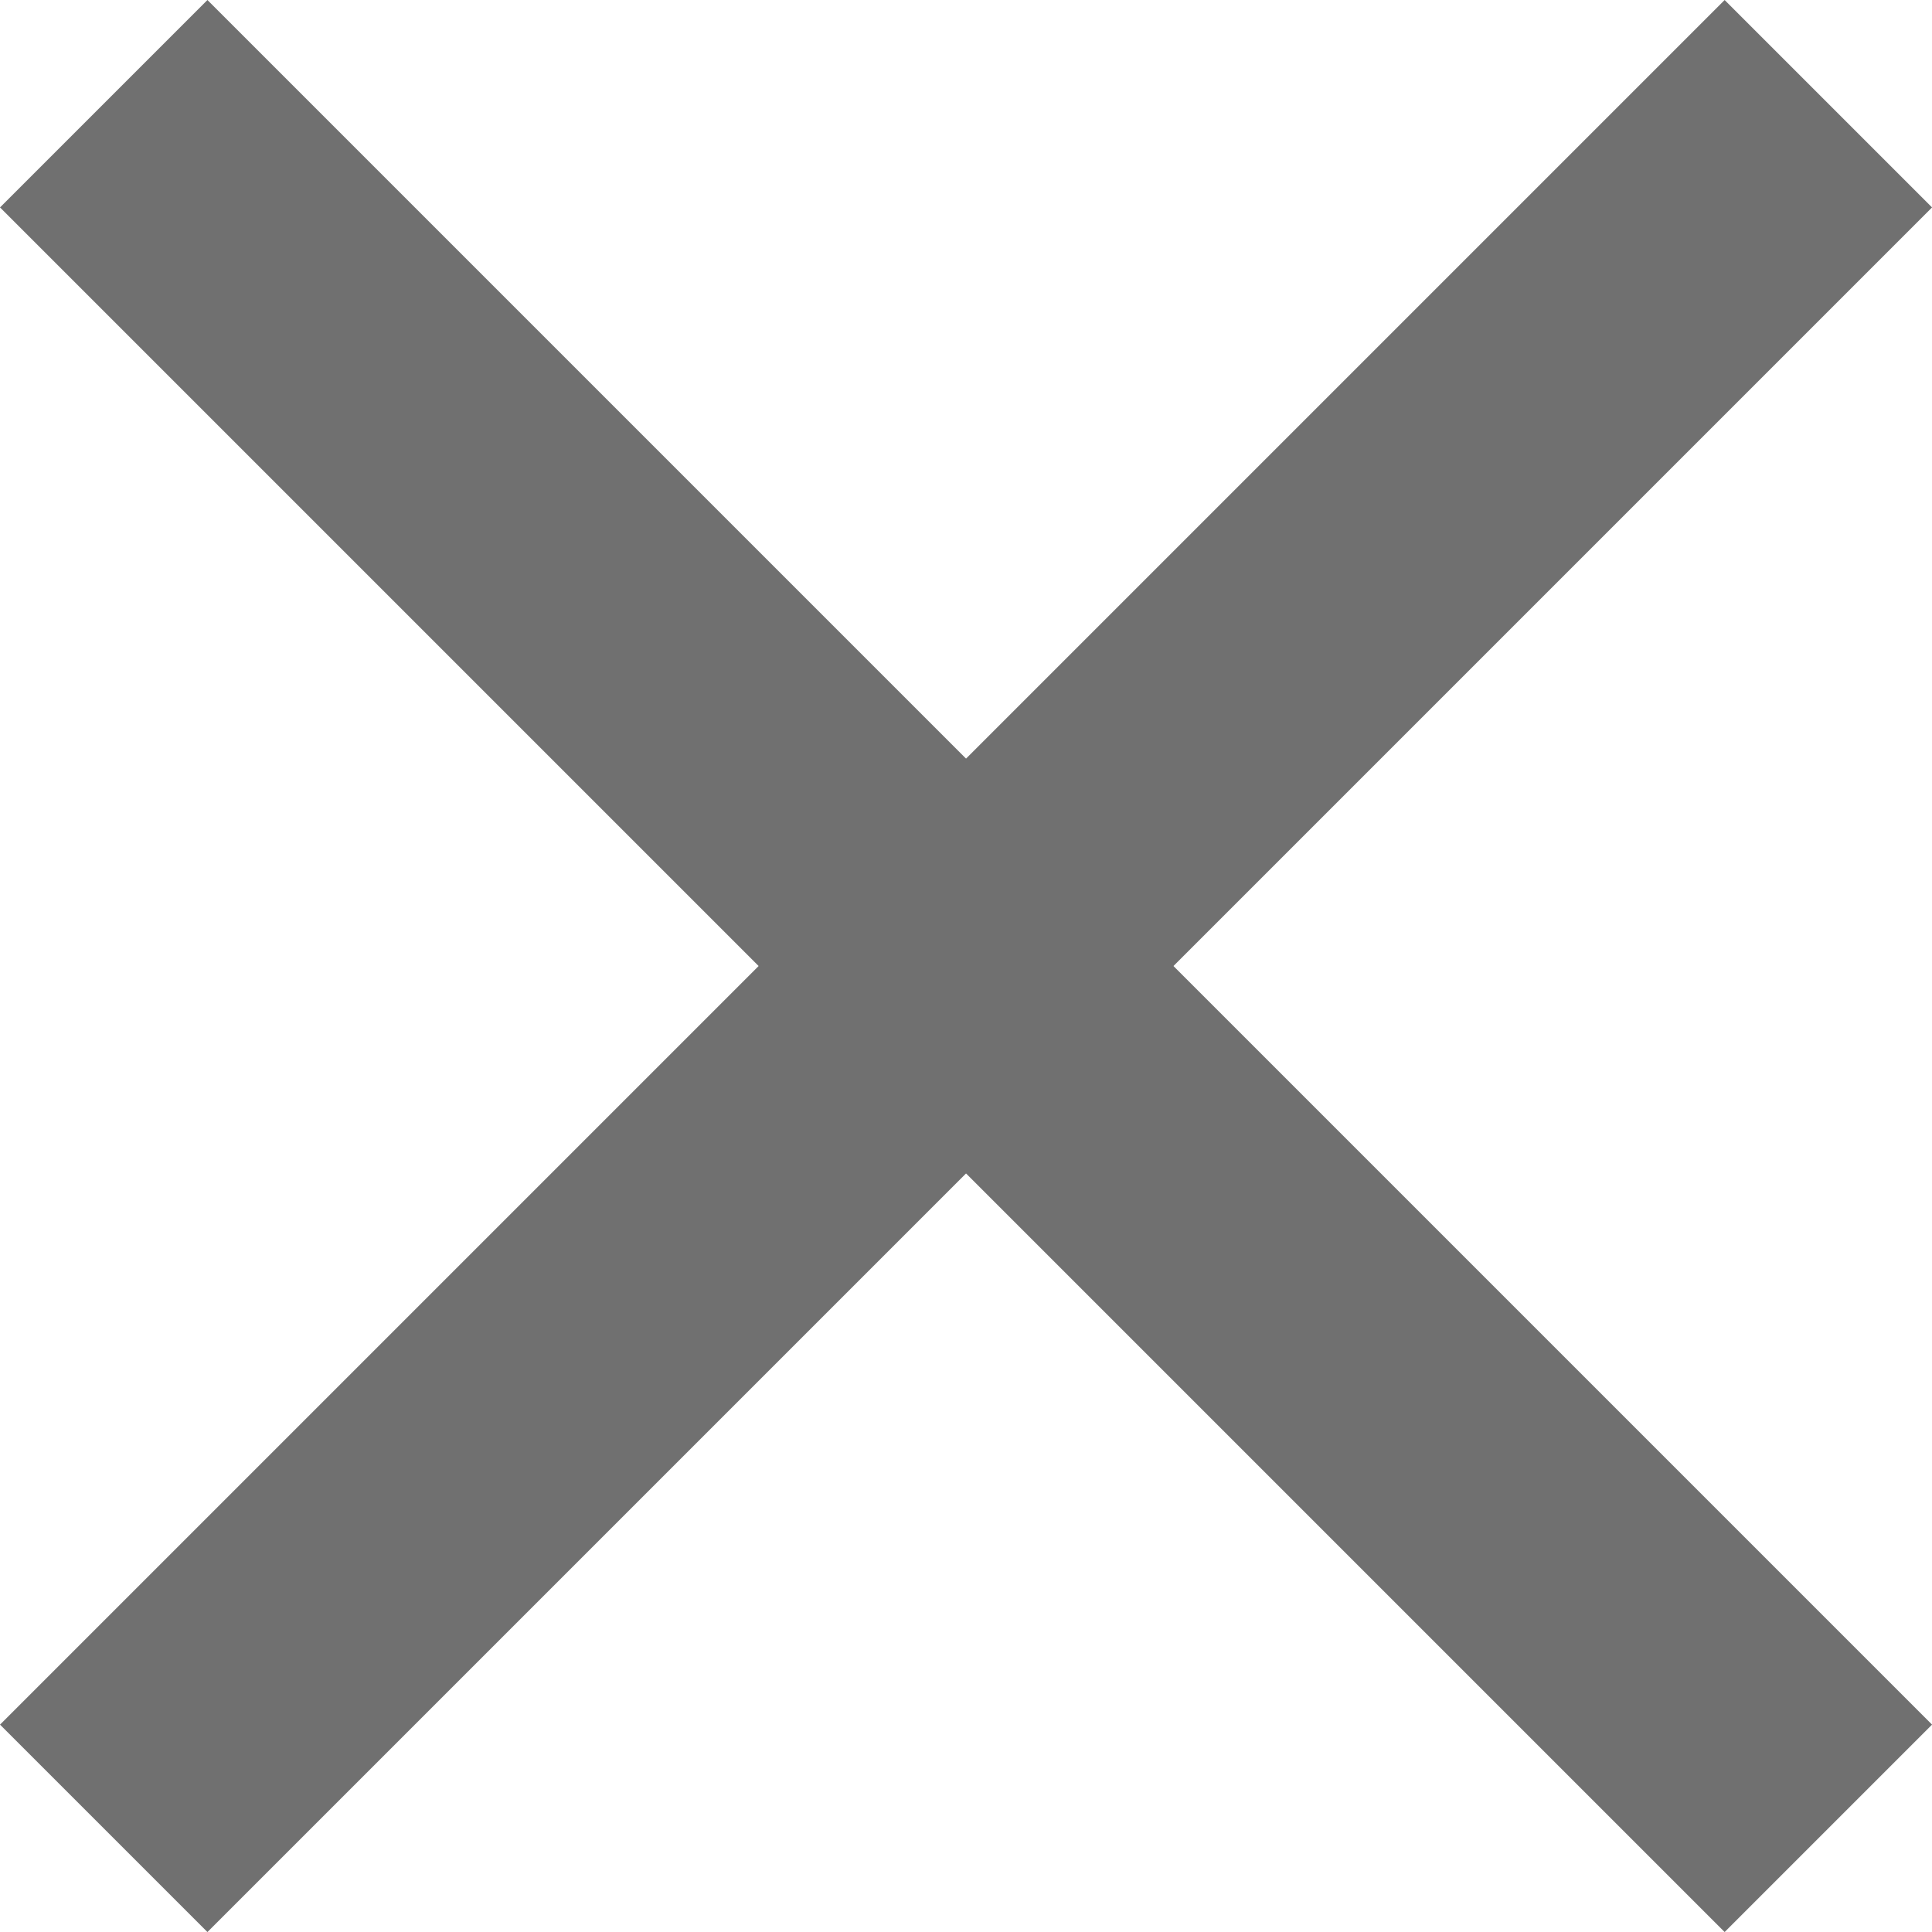<svg xmlns="http://www.w3.org/2000/svg" width="32.932" height="32.932" fill="none" stroke="#707070" stroke-width="5"><path d="M1.768 1.768l29.397 29.397"/><path d="M31.165 1.768L1.768 31.165"/></svg>
